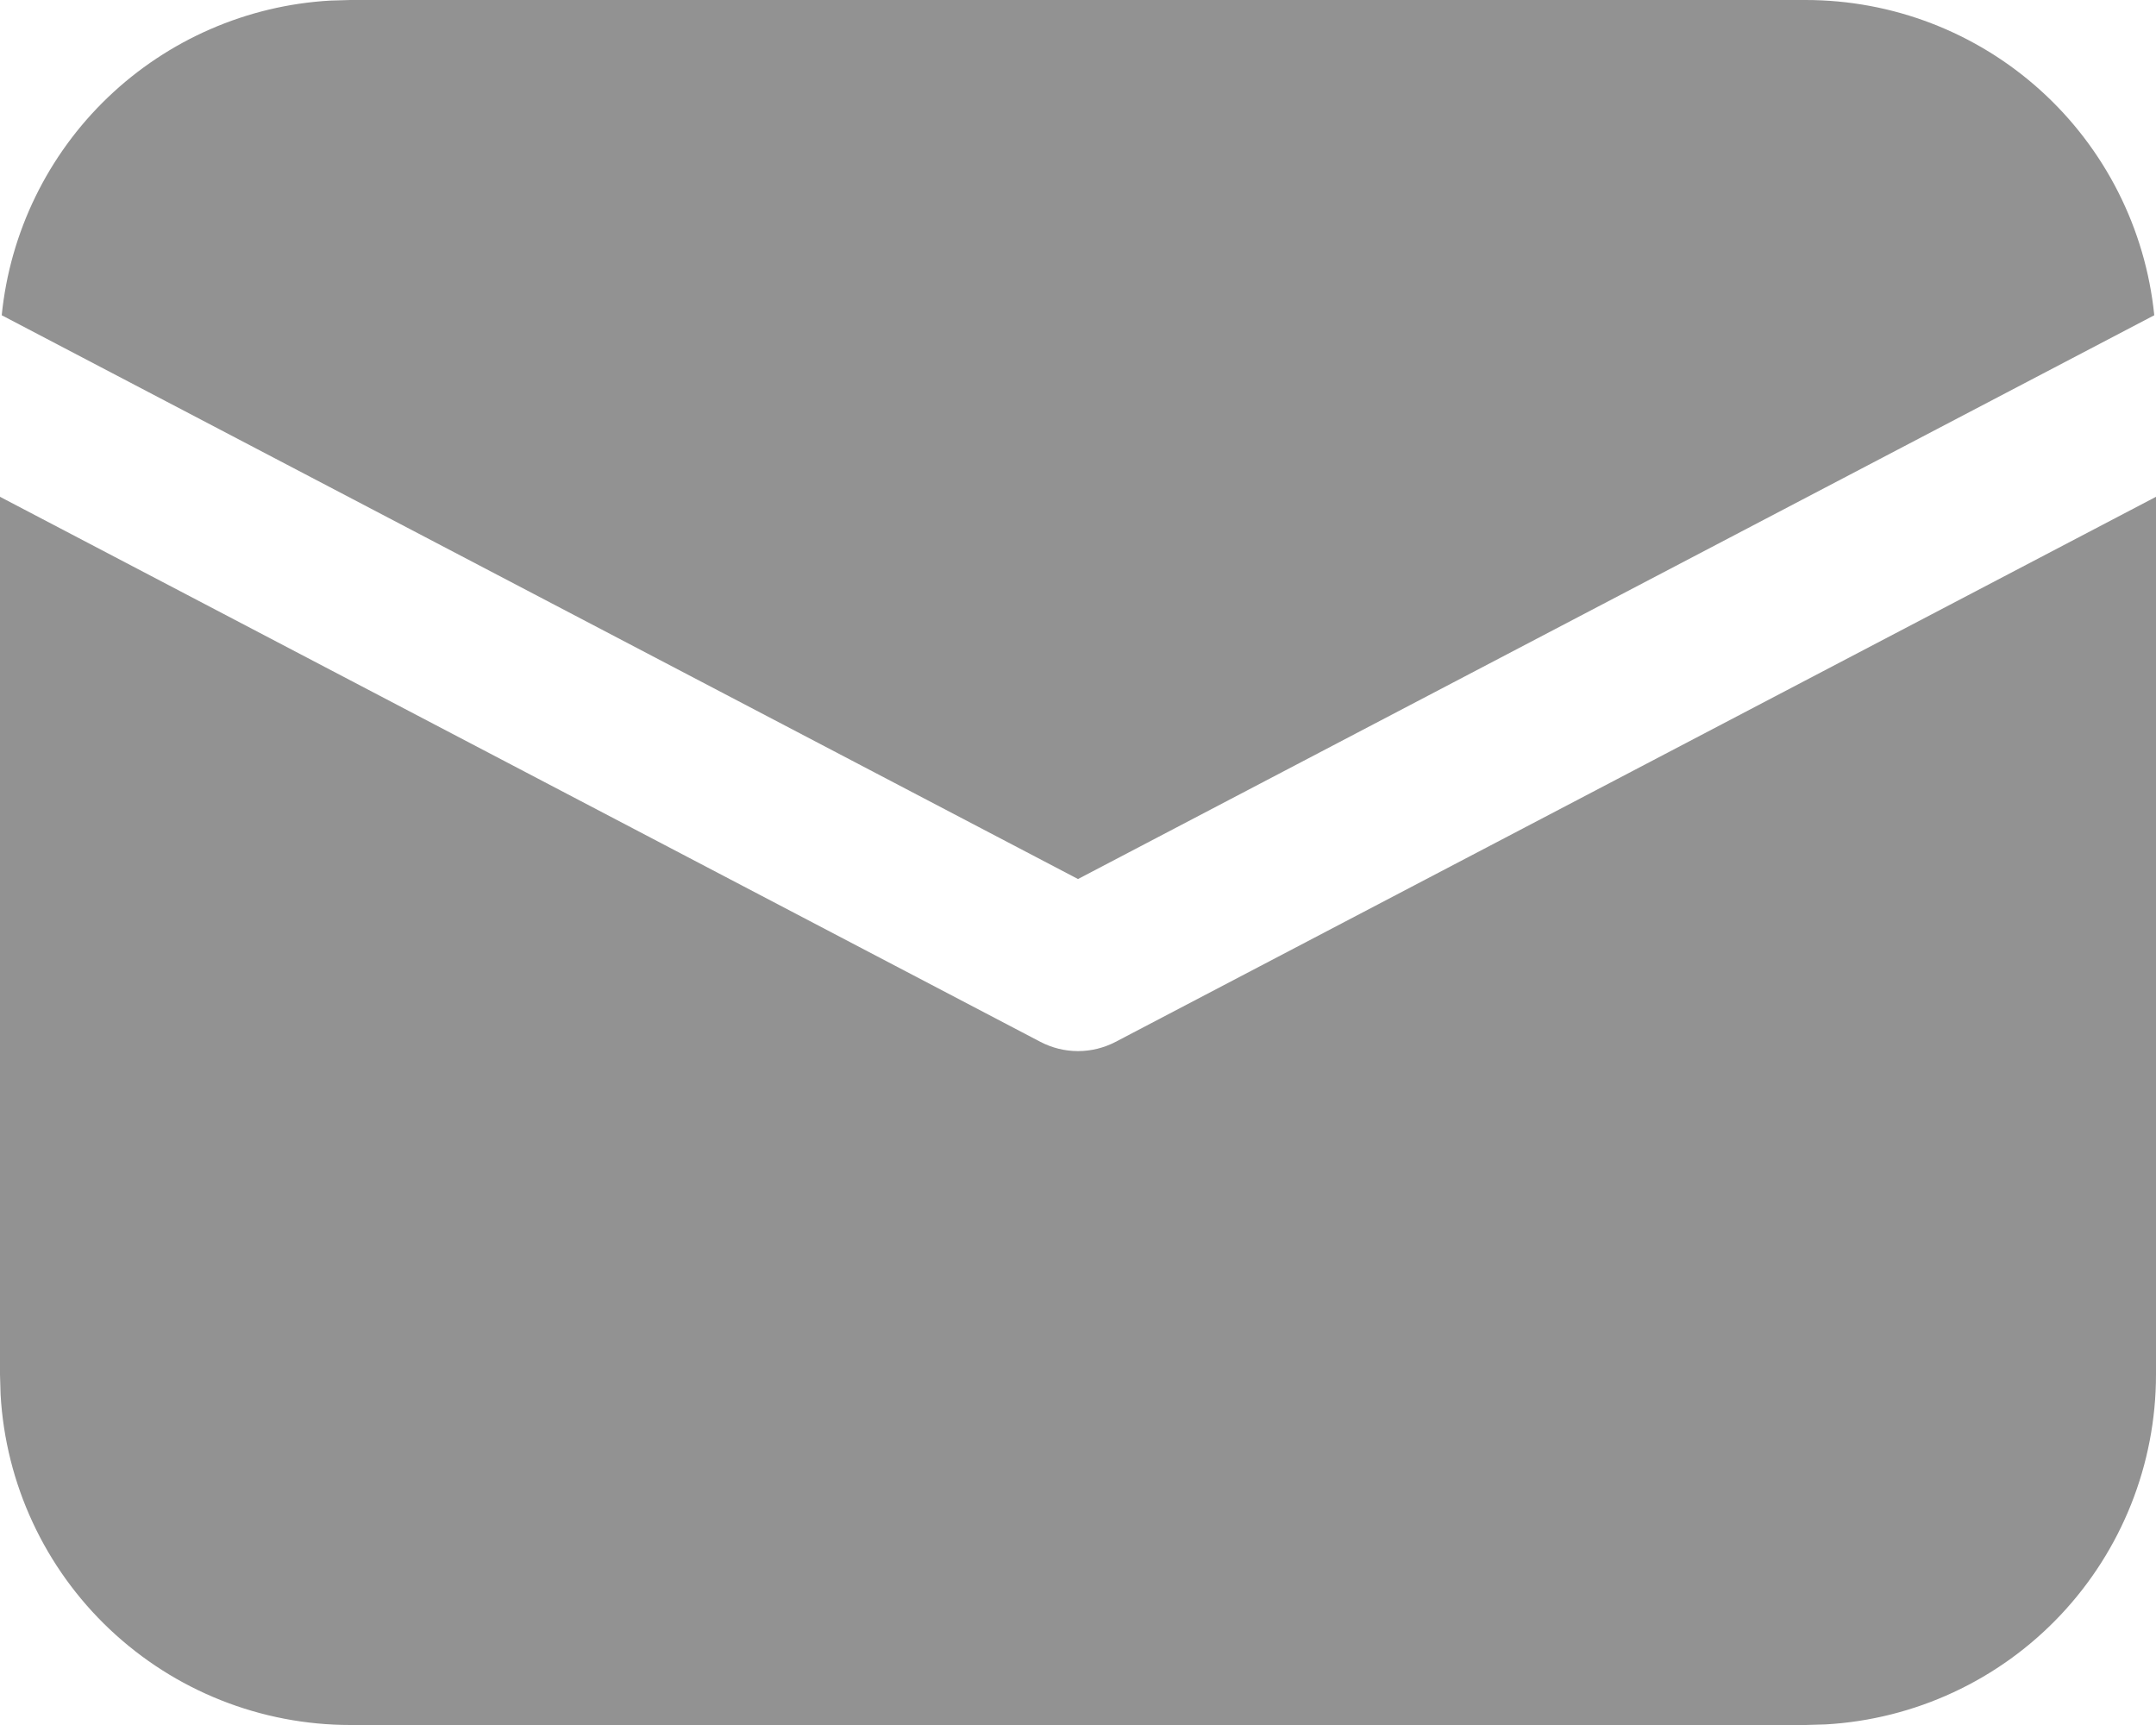 <svg width="15" height="12" viewBox="0 0 15 12" fill="none" xmlns="http://www.w3.org/2000/svg">
<path d="M15 3.456V9.562C15 10.185 14.762 10.784 14.334 11.237C13.907 11.689 13.322 11.961 12.7 11.996L12.562 12H2.438C1.815 12 1.216 11.762 0.763 11.334C0.311 10.907 0.039 10.322 0.004 9.7L0 9.562V3.456L7.239 7.248C7.32 7.29 7.409 7.312 7.5 7.312C7.591 7.312 7.68 7.29 7.761 7.248L15 3.456ZM2.438 1.77038e-08H12.562C13.167 -7.2761e-05 13.749 0.224 14.197 0.629C14.646 1.035 14.927 1.592 14.988 2.193L7.5 6.115L0.012 2.193C0.07 1.616 0.332 1.078 0.751 0.677C1.17 0.276 1.719 0.037 2.298 0.004L2.438 1.77038e-08H12.562H2.438Z" fill="#929292"/>
</svg>
